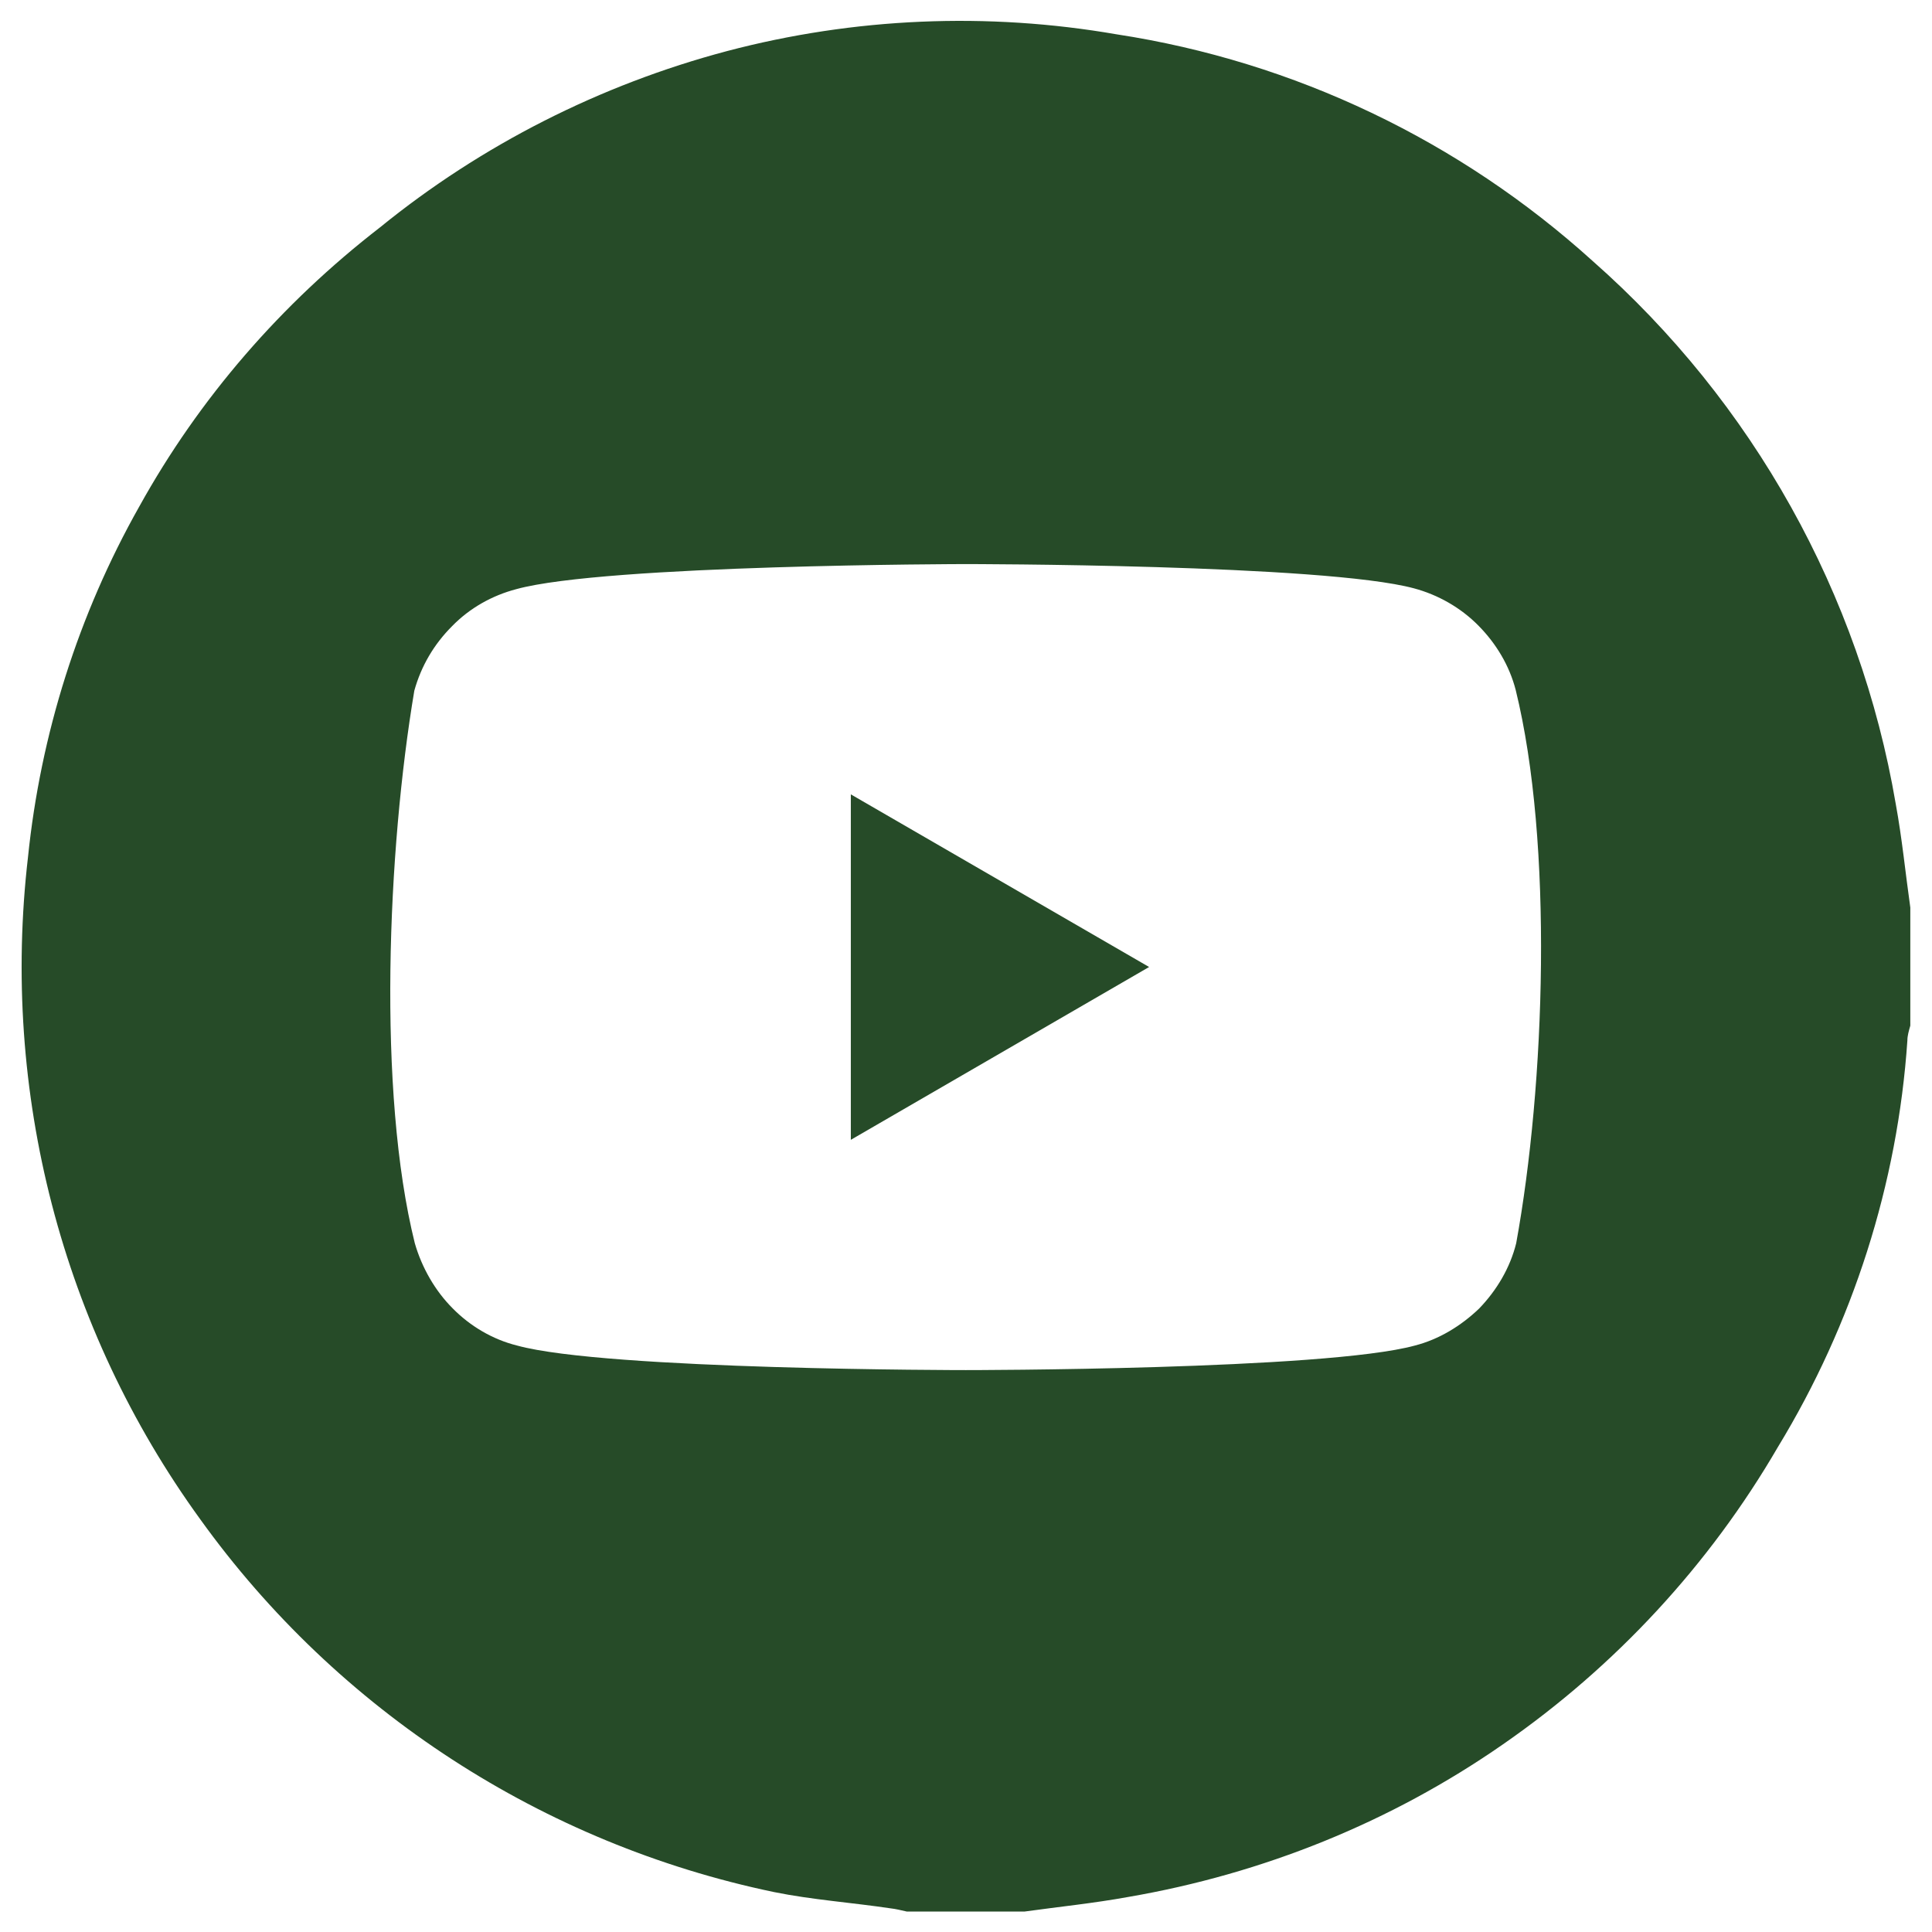 <?xml version="1.0" encoding="UTF-8"?> <svg xmlns="http://www.w3.org/2000/svg" xmlns:xlink="http://www.w3.org/1999/xlink" width="31px" height="31px" viewBox="0 0 31 31" version="1.1"><g id="surface1"><path style=" stroke:none;fill-rule:nonzero;fill:rgb(14.902%,29.412%,15.686%);fill-opacity:1;" d="M 30.418 12.898 C 29.844 9.531 28.125 6.453 25.555 4.188 C 23.422 2.258 20.77 0.988 17.918 0.551 C 15.844 0.191 13.707 0.281 11.664 0.82 C 9.633 1.359 7.727 2.324 6.098 3.648 C 4.512 4.875 3.199 6.387 2.234 8.129 C 1.258 9.859 0.652 11.777 0.449 13.754 C 0.012 17.516 0.988 21.309 3.211 24.375 C 5.422 27.453 8.715 29.586 12.418 30.359 C 13.035 30.484 13.664 30.527 14.293 30.621 C 14.371 30.629 14.461 30.652 14.551 30.672 L 16.438 30.672 C 17 30.594 17.547 30.539 18.102 30.438 C 20.266 30.066 22.32 29.238 24.117 27.988 C 25.926 26.734 27.43 25.105 28.527 23.219 C 29.73 21.242 30.449 18.996 30.605 16.695 C 30.605 16.617 30.629 16.539 30.652 16.457 L 30.652 14.562 C 30.574 14.012 30.52 13.453 30.418 12.898 Z M 24.328 19.949 C 24.23 20.344 24.016 20.703 23.734 20.996 C 23.441 21.277 23.086 21.492 22.703 21.59 C 21.266 21.984 15.496 21.984 15.496 21.984 C 15.496 21.984 9.723 21.984 8.297 21.59 C 7.902 21.492 7.543 21.277 7.266 20.996 C 6.984 20.715 6.77 20.344 6.656 19.949 C 6.051 17.516 6.219 13.633 6.648 11.082 C 6.758 10.688 6.961 10.34 7.254 10.047 C 7.535 9.758 7.895 9.555 8.285 9.453 C 9.711 9.059 15.484 9.051 15.484 9.051 C 15.484 9.051 21.254 9.051 22.691 9.441 C 23.07 9.543 23.434 9.746 23.723 10.039 C 24.008 10.328 24.219 10.68 24.32 11.07 C 24.926 13.531 24.793 17.402 24.328 19.949 Z M 24.328 19.949 "></path><path style=" stroke:none;fill-rule:nonzero;fill:rgb(14.902%,29.412%,15.686%);fill-opacity:1;" d="M 13.652 18.289 L 18.438 15.516 L 13.652 12.746 Z M 13.652 18.289 "></path></g></svg> 
